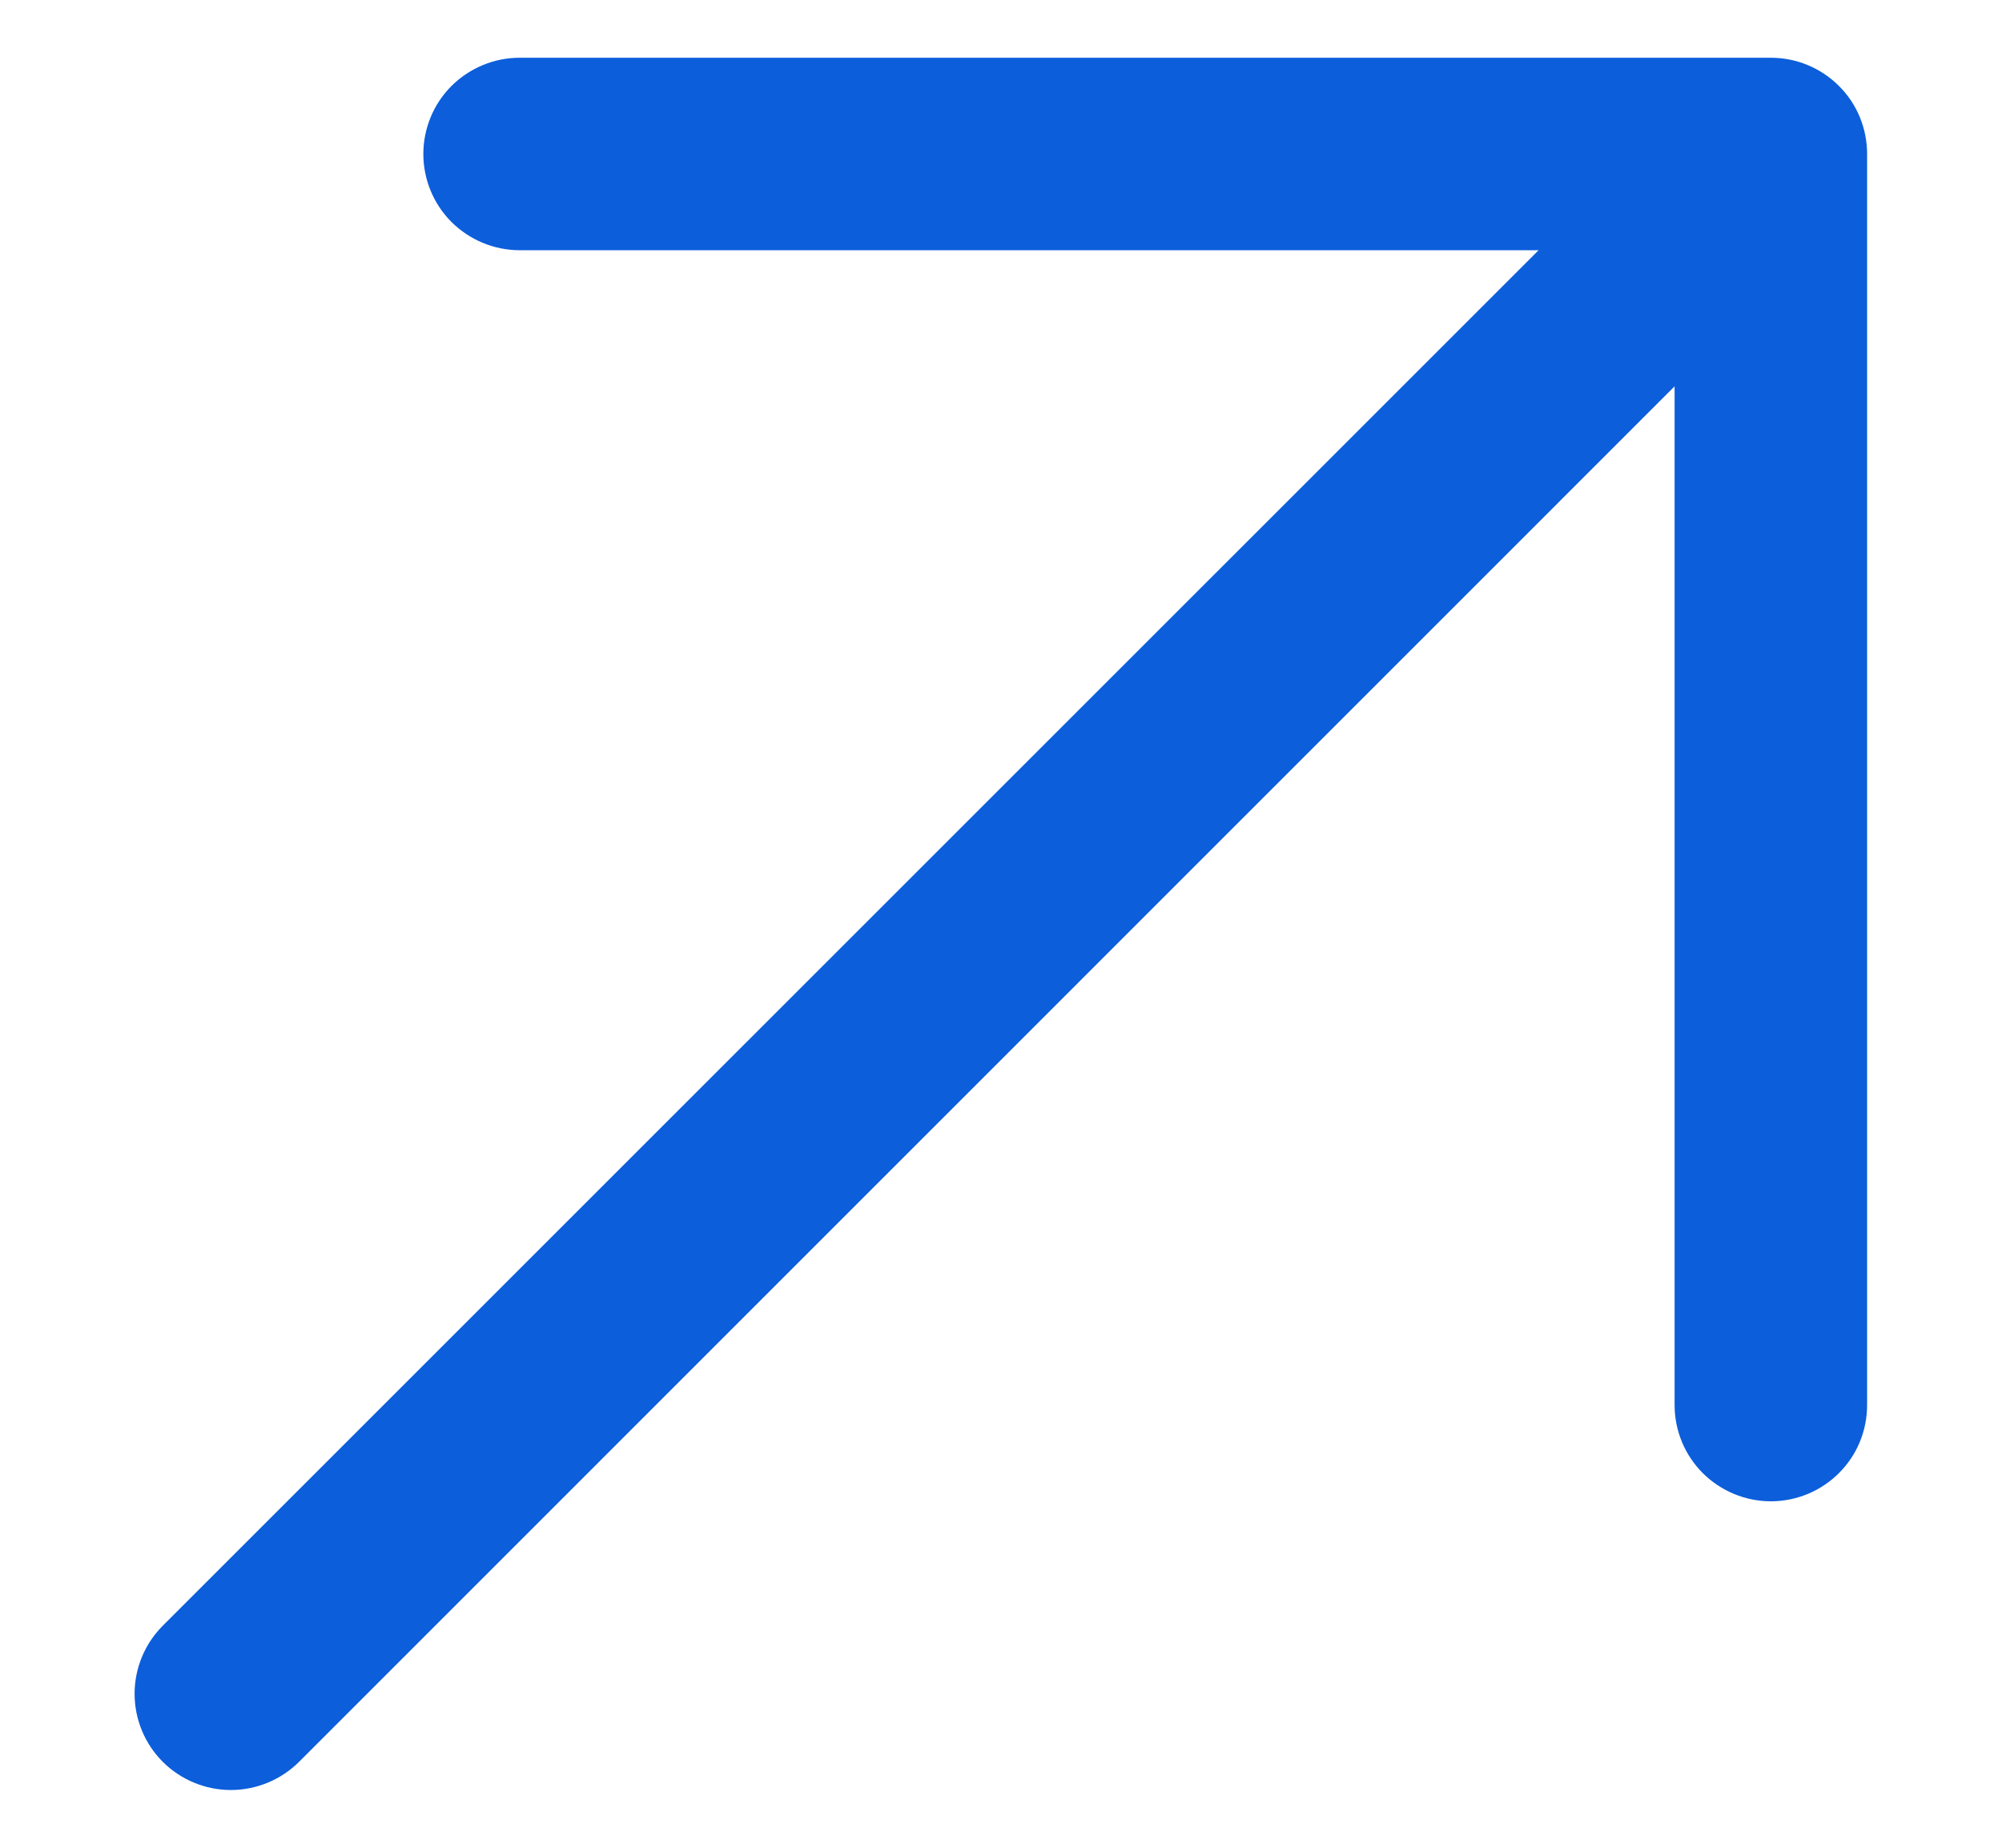 <svg width="13" height="12" viewBox="0 0 13 12" fill="none" xmlns="http://www.w3.org/2000/svg">
<path d="M12.124 1V9.125C12.124 9.291 12.059 9.45 11.941 9.567C11.824 9.684 11.665 9.75 11.499 9.75C11.334 9.75 11.175 9.684 11.057 9.567C10.94 9.45 10.874 9.291 10.874 9.125V2.509L1.942 11.442C1.824 11.559 1.665 11.625 1.499 11.625C1.334 11.625 1.174 11.559 1.057 11.442C0.94 11.325 0.874 11.166 0.874 11C0.874 10.834 0.94 10.675 1.057 10.558L9.991 1.625H3.374C3.209 1.625 3.05 1.559 2.932 1.442C2.815 1.325 2.749 1.166 2.749 1C2.749 0.834 2.815 0.675 2.932 0.558C3.05 0.441 3.209 0.375 3.374 0.375H11.499C11.665 0.375 11.824 0.441 11.941 0.558C12.059 0.675 12.124 0.834 12.124 1Z" fill="#0C5EDB"/>
</svg>
